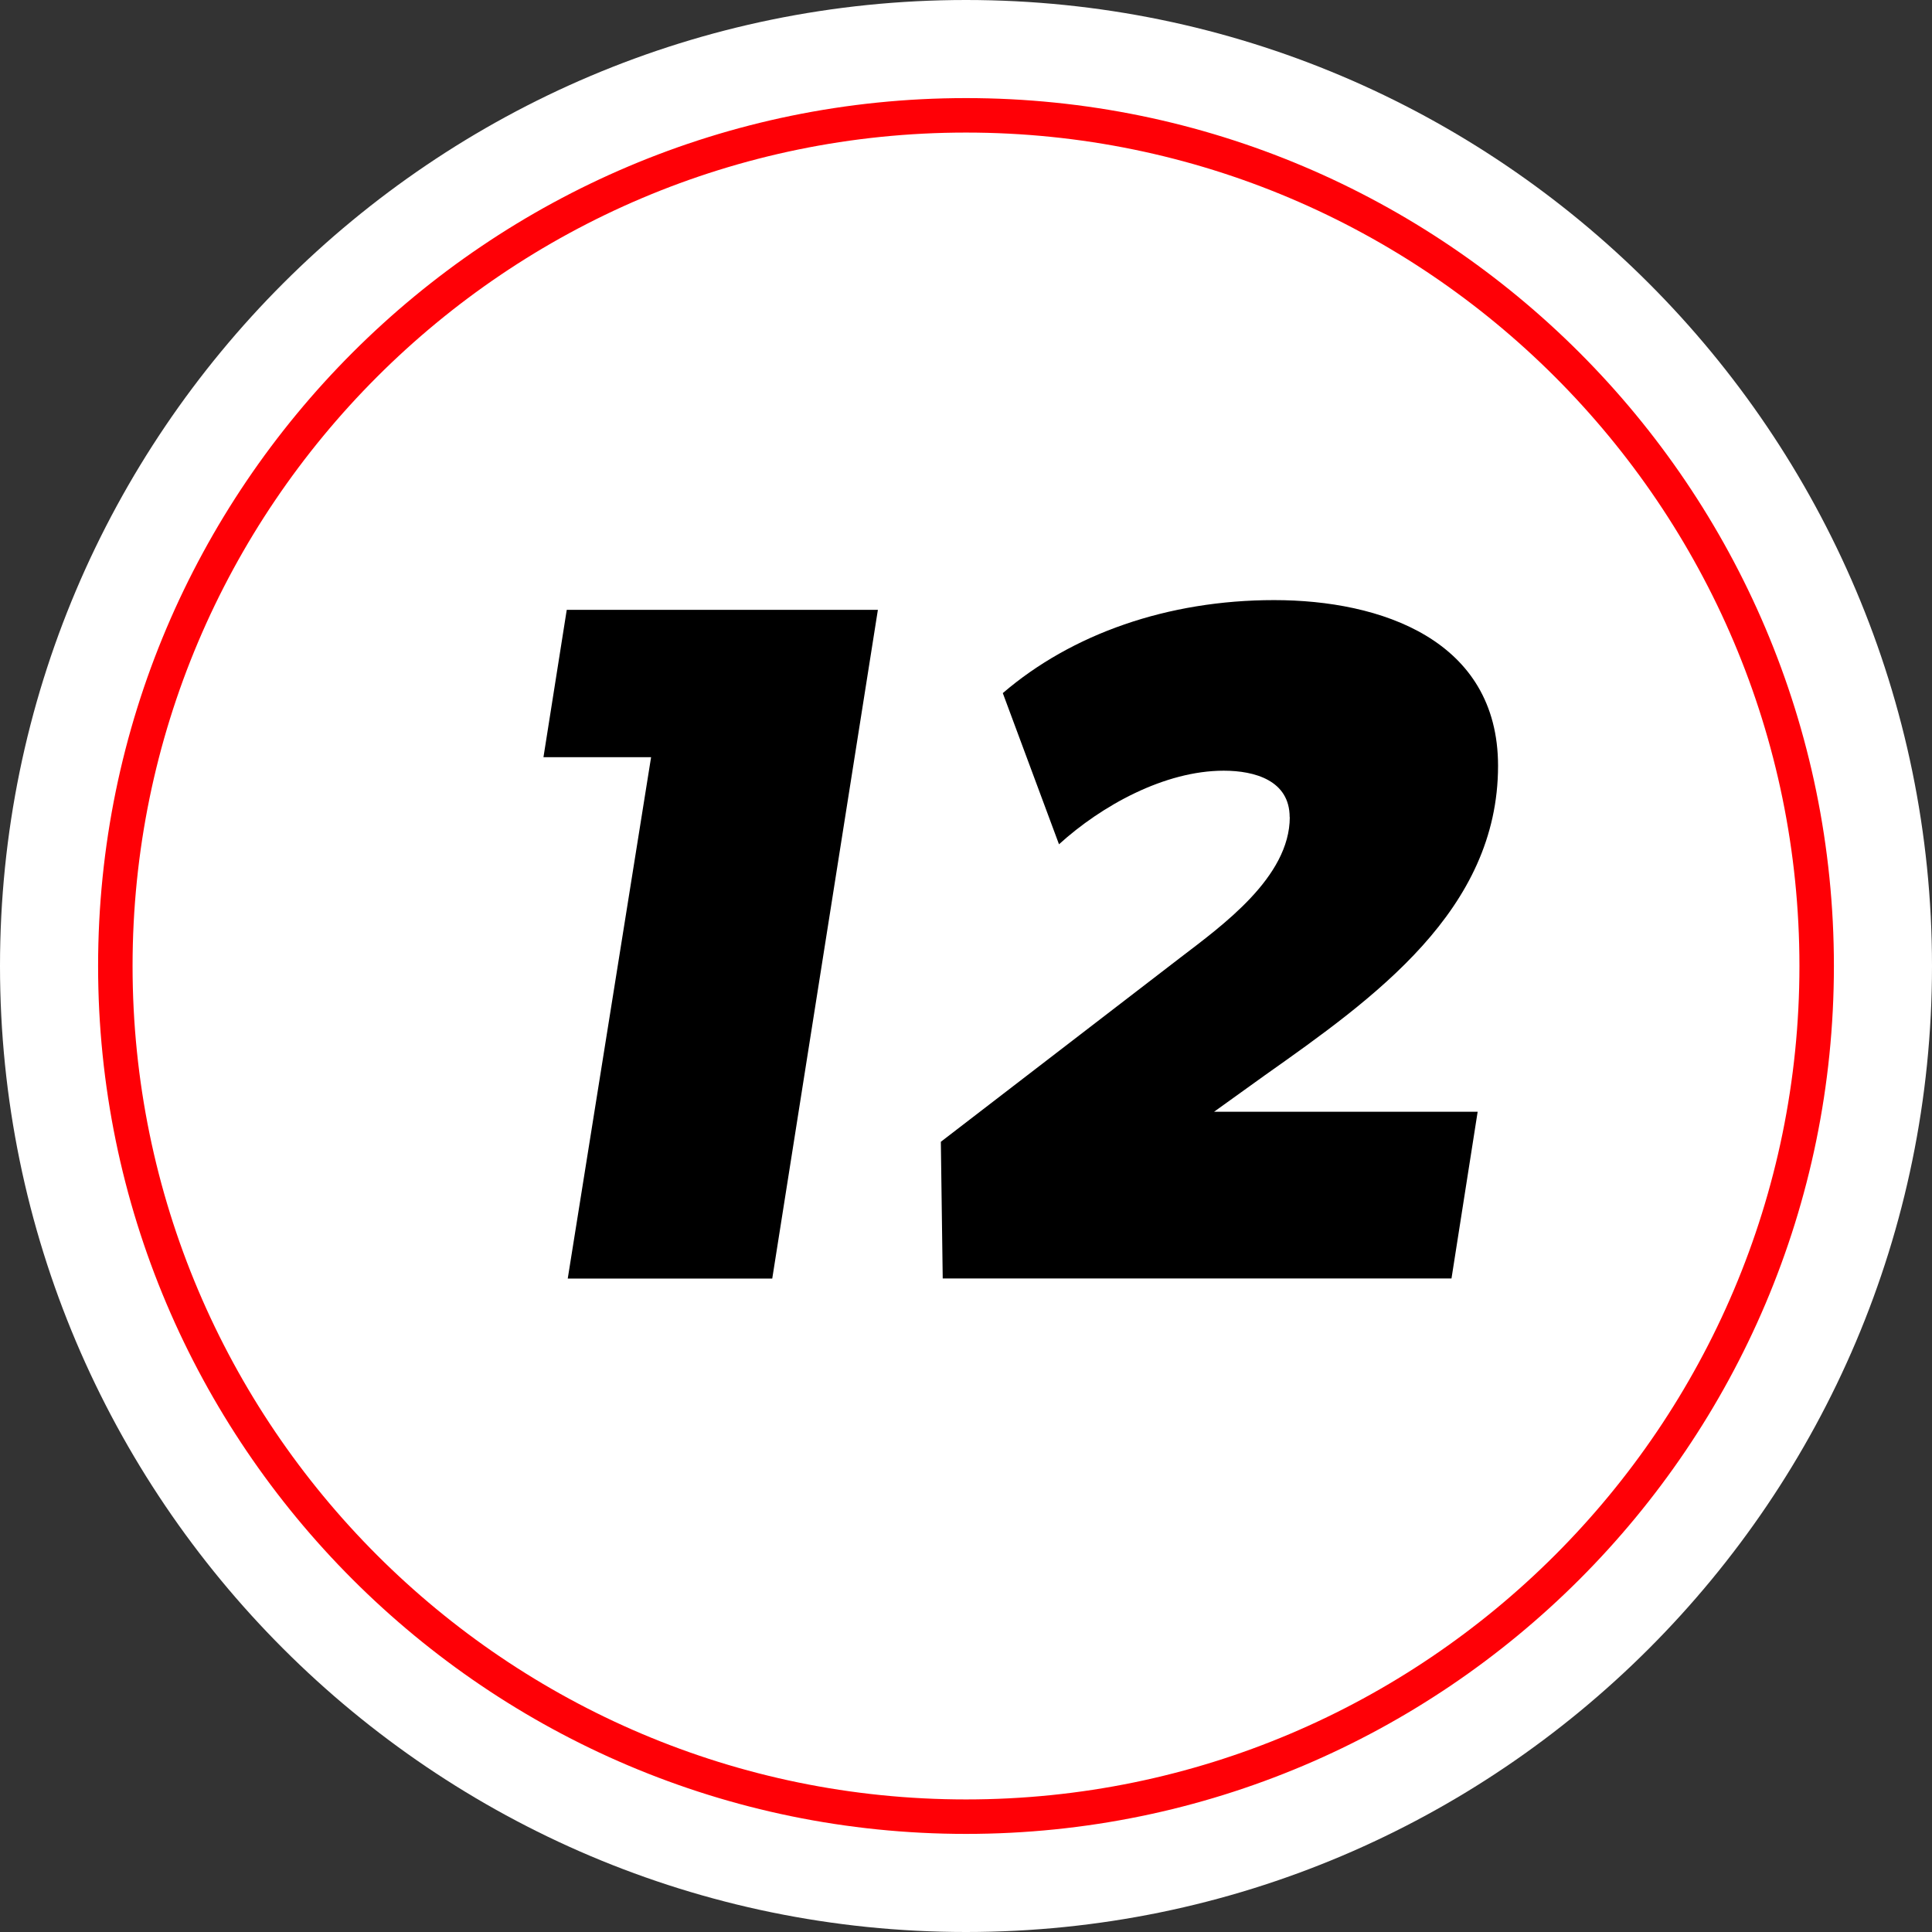 <svg xmlns="http://www.w3.org/2000/svg" id="Capa_1" data-name="Capa 1" viewBox="0 0 174.3 174.3"><rect x="0" y="0" width="174.3" height="174.3" fill="#333333" stroke="none"/><defs><style>      .cls-1 {        fill: #ff0006;      }      .cls-2 {        fill: #fff;      }    </style></defs><g><path class="cls-2" d="M87.15,174.3C39.09,174.3,0,135.2,0,87.15S39.09,0,87.15,0s87.15,39.09,87.15,87.15-39.09,87.15-87.15,87.15ZM87.15,20.81c-36.58,0-66.34,29.76-66.34,66.34s29.76,66.34,66.34,66.34,66.34-29.76,66.34-66.34S123.73,20.81,87.15,20.81Z"></path><circle class="cls-2" cx="87.15" cy="87.15" r="76.74"></circle><path class="cls-1" d="M87.15,165.45c-43.17,0-78.3-35.12-78.3-78.3S43.97,8.85,87.15,8.85s78.3,35.12,78.3,78.3-35.12,78.3-78.3,78.3ZM87.15,11.96C45.69,11.96,11.96,45.69,11.96,87.15s33.73,75.19,75.19,75.19,75.19-33.73,75.19-75.19S128.61,11.96,87.15,11.96Z"></path></g><g><path d="M49.03,68.31l2.1-13.29h28.07l-9.53,60.33h-18.45l7.52-47.04h-9.7Z"></path><path d="M116.35,73.73c0-3.32-3.15-4.2-5.95-4.2-5.33,0-11.02,3.15-14.86,6.64l-5.07-13.64c6.21-5.33,14.86-8.39,24.48-8.39s20.2,3.58,20.2,14.95c0,13.04-11.18,20.95-21.04,27.92l-4.58,3.29h23.78l-2.36,15.04h-45.9l-.17-12.33,21.6-16.61c3.76-2.88,9.88-7.26,9.88-12.68Z"></path></g></svg>